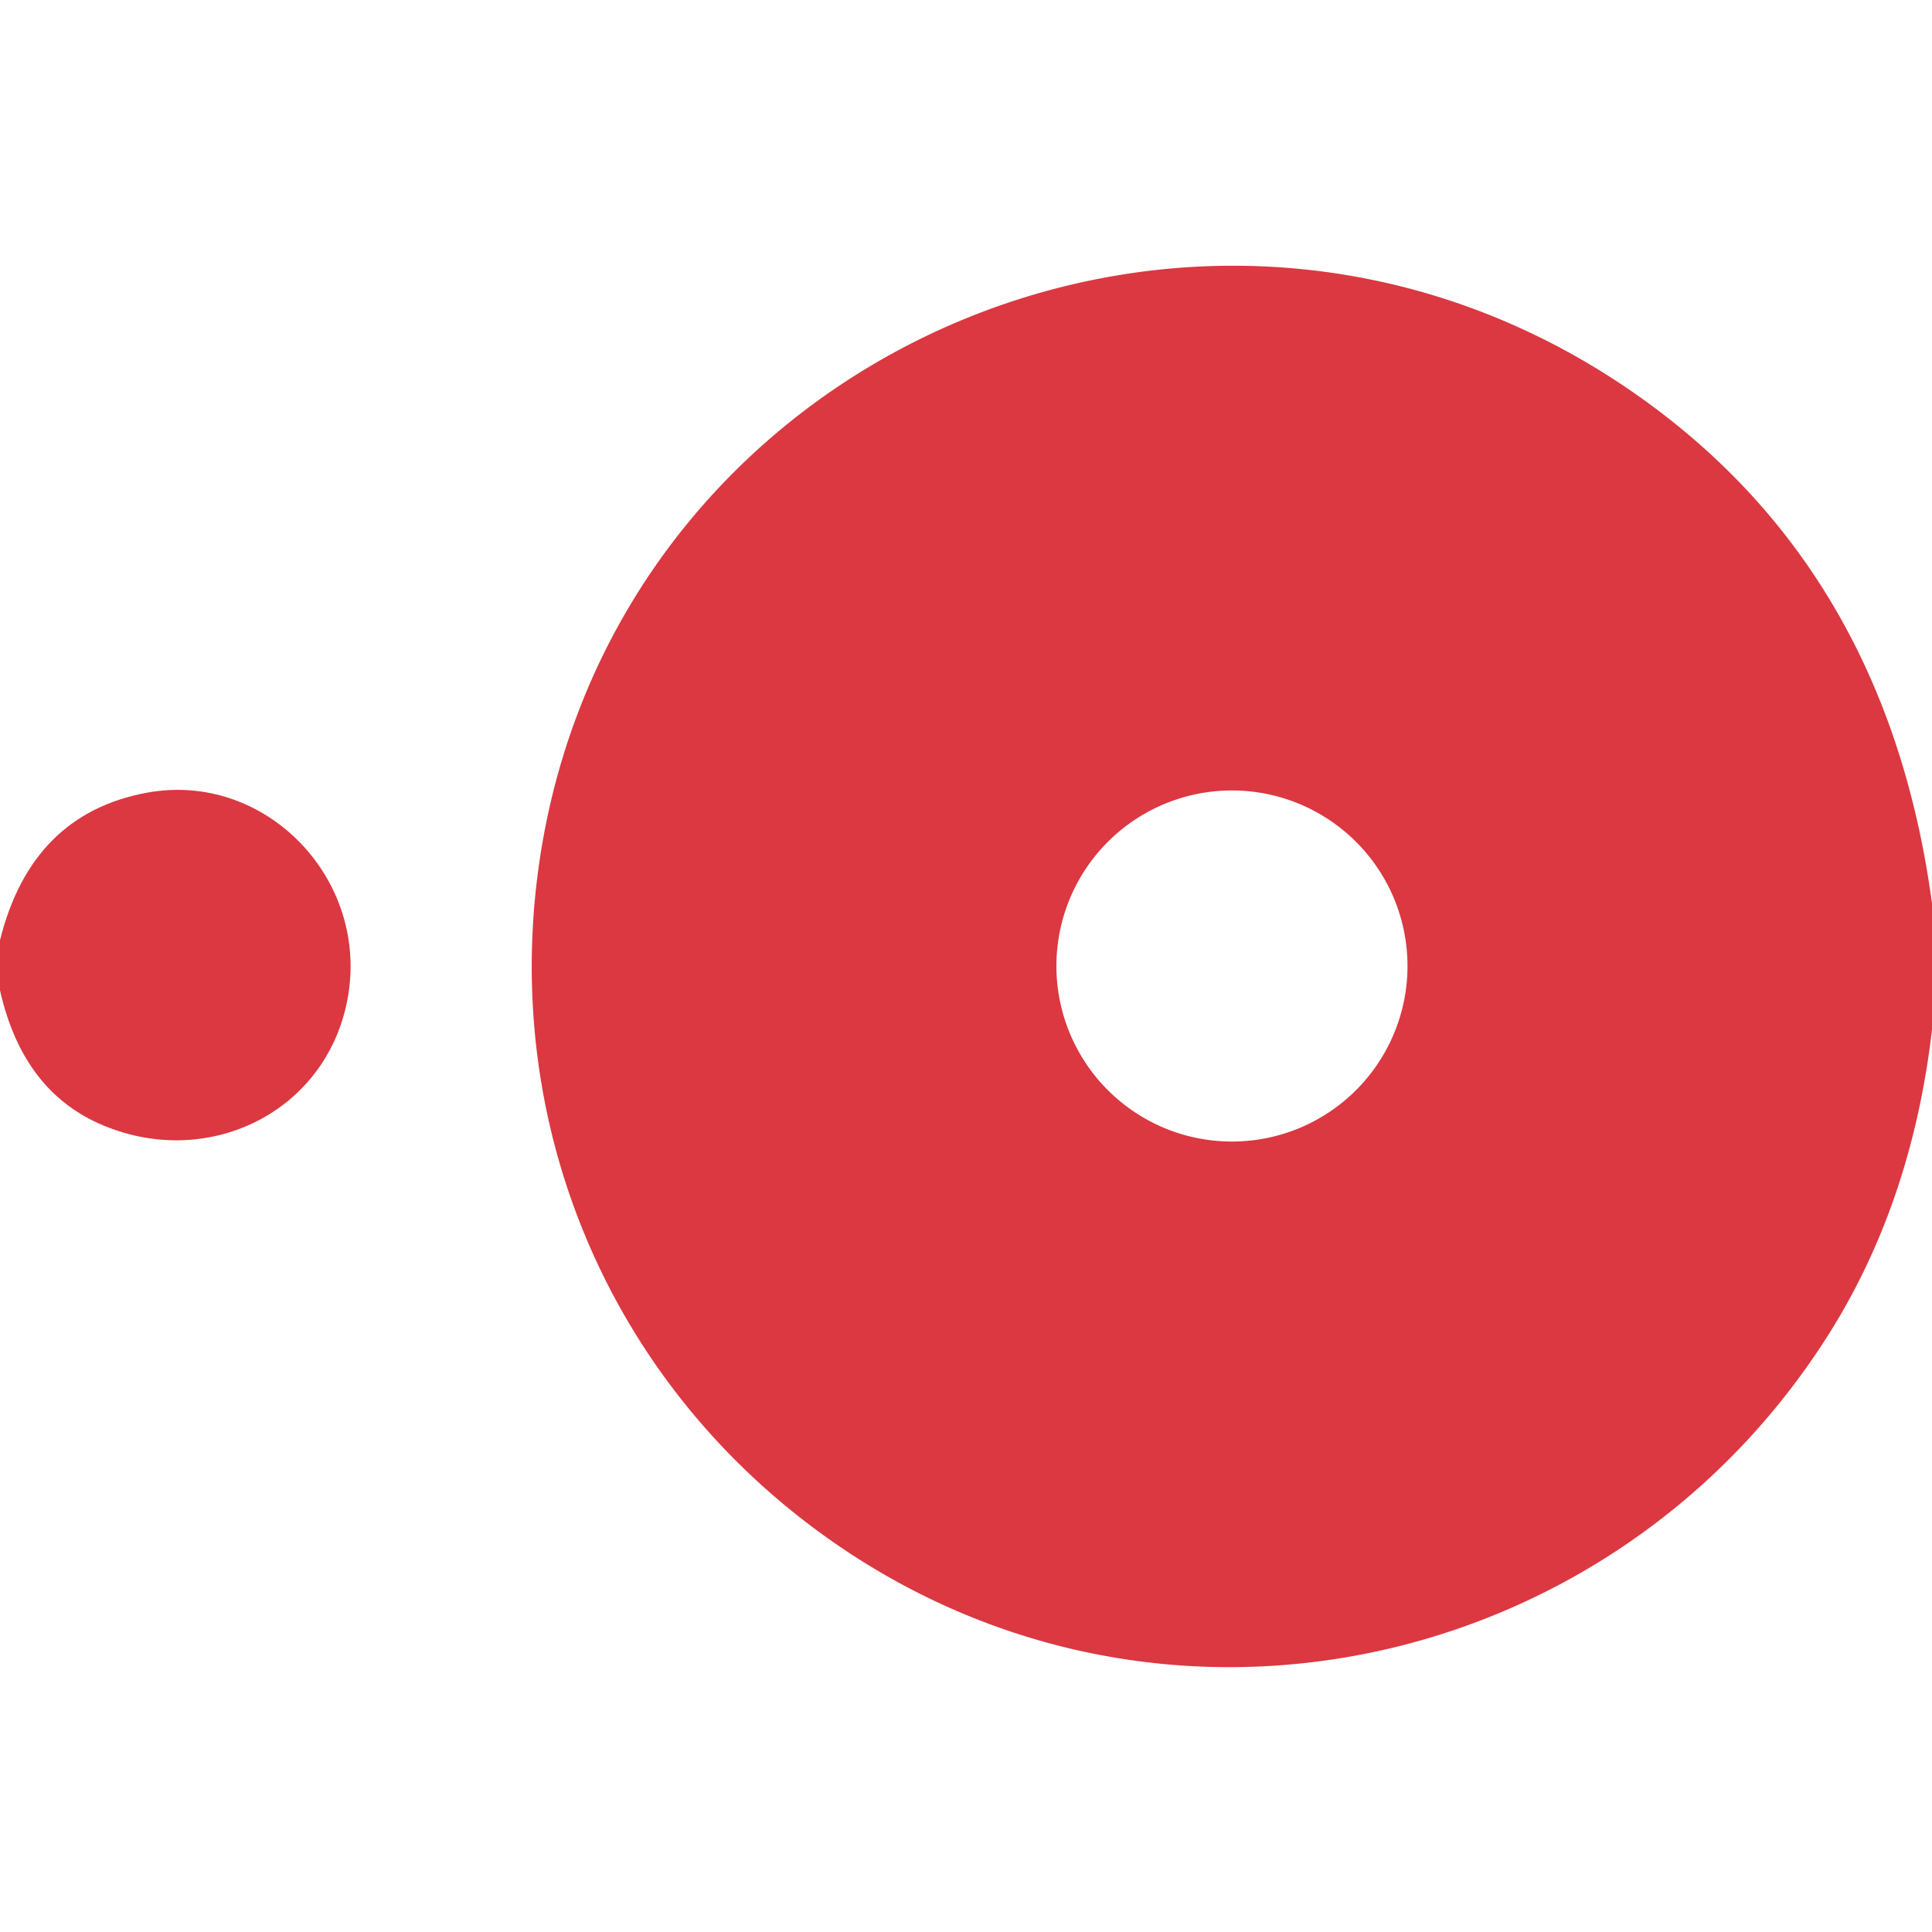 <?xml version="1.0" encoding="UTF-8" standalone="no"?>
<!DOCTYPE svg PUBLIC "-//W3C//DTD SVG 1.1//EN" "http://www.w3.org/Graphics/SVG/1.1/DTD/svg11.dtd">
<svg xmlns="http://www.w3.org/2000/svg" version="1.1" viewBox="0.00 0.00 128.00 128.00">
<path fill="#db3841" d="
  M 128.00 59.86
  L 128.00 68.22
  Q 126.66 79.74 121.08 88.52
  C 106.87 110.89 76.90 117.55 54.88 101.94
  C 40.44 91.71 33.21 74.67 35.72 57.21
  C 40.58 23.49 79.15 6.52 107.55 25.55
  Q 124.96 37.23 128.00 59.86
  Z
  M 93.25 64.00
  A 11.63 11.63 0.0 0 0 81.62 52.37
  A 11.63 11.63 0.0 0 0 69.99 64.00
  A 11.63 11.63 0.0 0 0 81.62 75.63
  A 11.63 11.63 0.0 0 0 93.25 64.00
  Z"
/>
<path fill="#db3841" d="
  M 0.00 65.61
  L 0.00 62.29
  Q 2.08 53.94 9.72 52.52
  C 17.59 51.06 24.53 58.25 23.02 66.22
  C 21.58 73.80 13.58 77.59 6.54 74.43
  Q 1.47 72.15 0.00 65.61
  Z"
/>
</svg>

